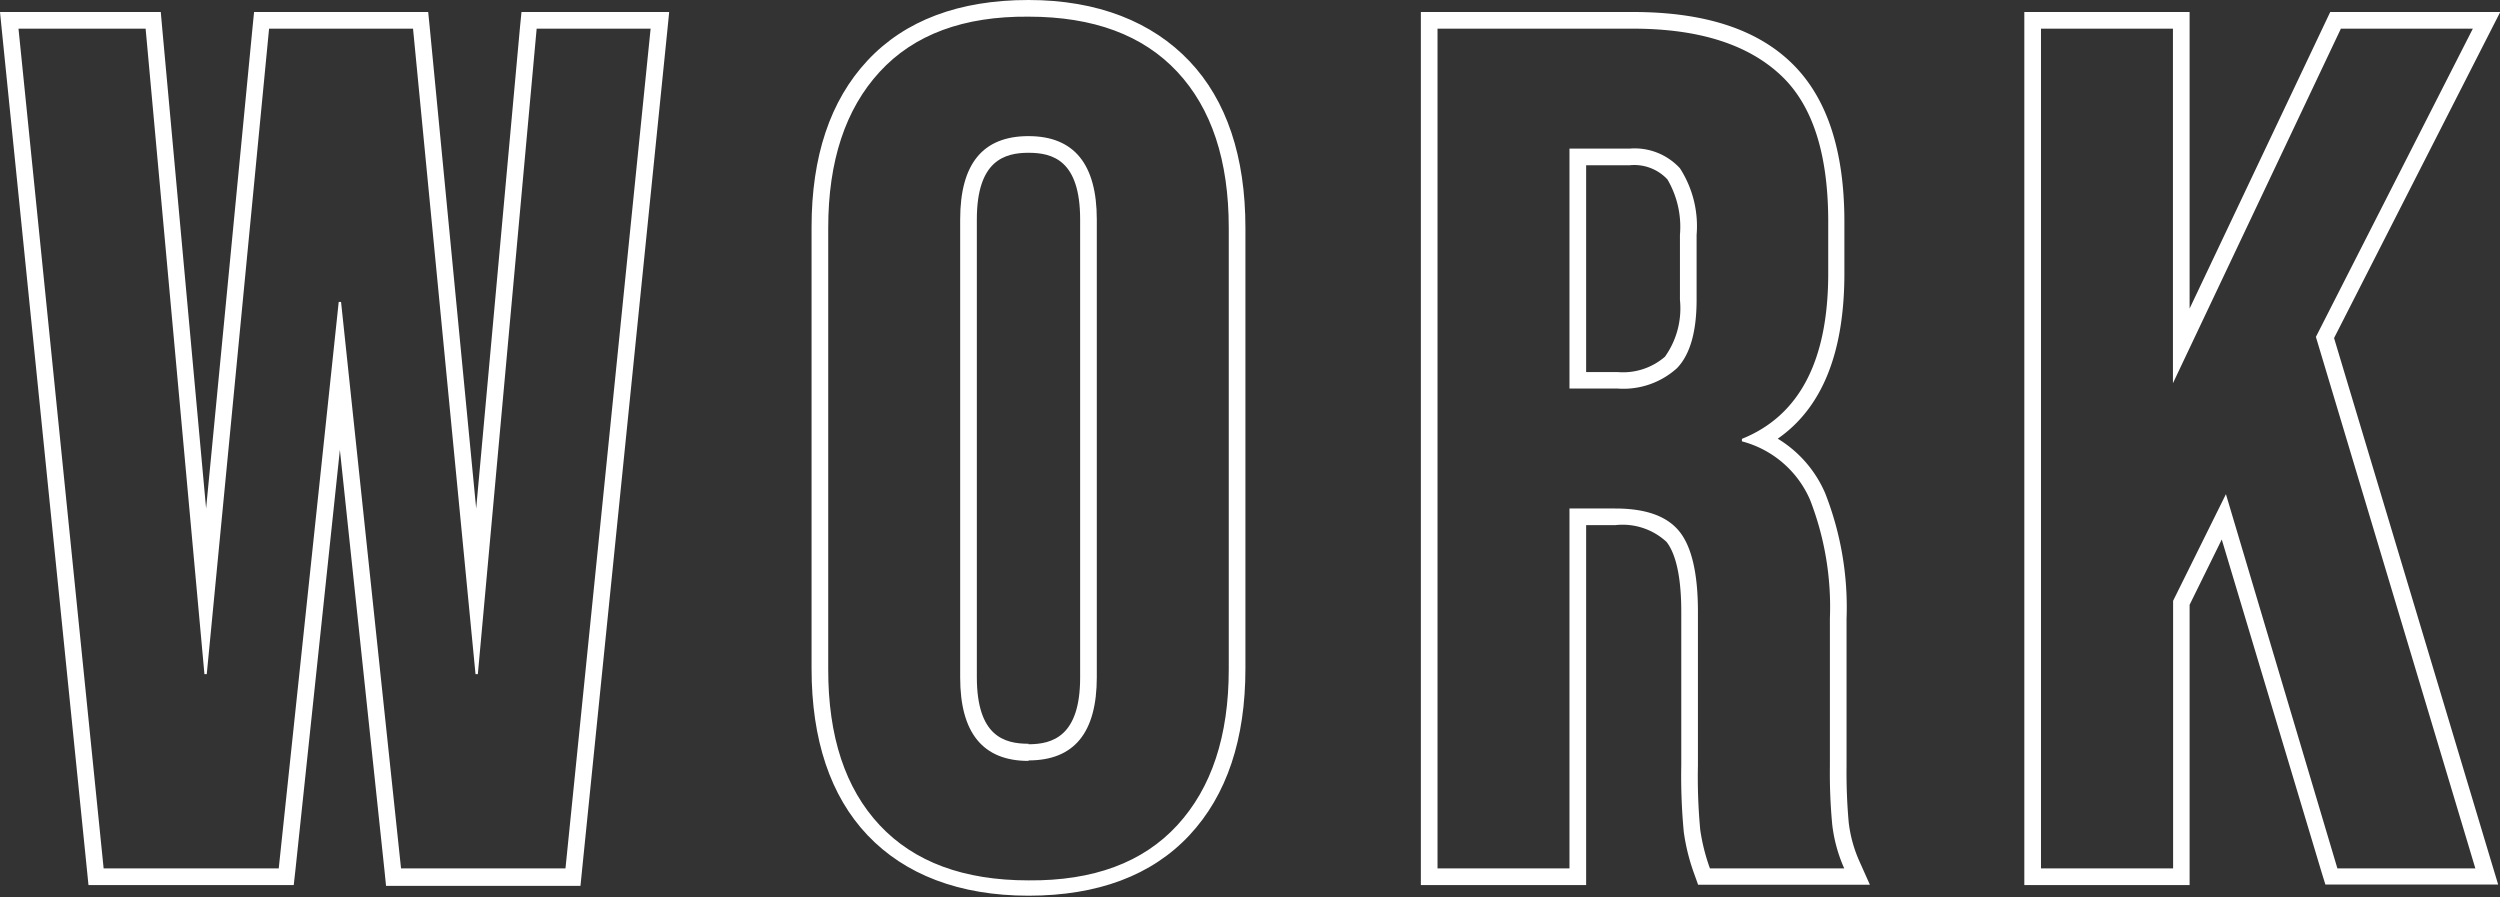 <svg xmlns="http://www.w3.org/2000/svg" viewBox="0 0 150.05 53.84"><rect x="0" y="0" width="150.05" height="53.84" fill="#333333" stroke="none"/><defs><style>.cls-1{fill:#fff;}</style></defs><g id="レイヤー_2" data-name="レイヤー 2"><g id="レイヤー_1-2" data-name="レイヤー 1"><path class="cls-1" d="M39.05,1.72l-5.11,50.4H24.07l-3.6-34h-.14l-3.6,34H6.22L1.11,1.72H8.74l3.53,38.74h.14L16.15,1.72h8.64l3.75,38.74h.14L32.21,1.72h6.84m1.11-1H31.3l-.09.91L28.58,30.52,25.79,1.62,25.7.72H15.25l-.09.9-2.79,28.9L9.73,1.63,9.65.72H0l.11,1.1,5.11,50.4.09.9H17.63l.1-.89L20.4,27l2.68,25.28.09.89H34.84l.09-.9,5.12-50.4.11-1.1Z"/><path class="cls-1" d="M61.73,1q5.84,0,8.93,3.31t3.09,9.36v26.5q0,6-3.09,9.36t-8.93,3.31q-5.83,0-8.93-3.31t-3.09-9.36V13.67q0-6,3.09-9.36T61.73,1m0,44.64c2.74,0,4.1-1.66,4.1-5V13.17c0-3.31-1.36-5-4.1-5s-4.1,1.66-4.1,5v27.5c0,3.31,1.36,5,4.1,5M61.73,0c-4.16,0-7.41,1.22-9.66,3.63s-3.36,5.77-3.36,10v26.5c0,4.27,1.13,7.65,3.36,10s5.5,3.63,9.66,3.63,7.41-1.22,9.66-3.63,3.36-5.77,3.36-10V13.67c0-4.27-1.13-7.65-3.36-10S65.89,0,61.73,0Zm0,44.64c-1.45,0-3.1-.45-3.1-4V13.17c0-3.52,1.65-4,3.1-4s3.1.45,3.1,4v27.5c0,3.52-1.66,4-3.1,4Z"/><path class="cls-1" d="M98,1.72c4.08,0,7,1,8.93,2.84s2.8,4.82,2.8,8.75v3.1q0,7.85-5.18,9.93v.15A6.16,6.16,0,0,1,108.64,30a17.75,17.75,0,0,1,1.19,7.12V46a32.91,32.91,0,0,0,.14,3.49,9,9,0,0,0,.72,2.63h-8.06a11.74,11.74,0,0,1-.58-2.3,34,34,0,0,1-.14-3.89V36.71c0-2.3-.38-3.91-1.12-4.82s-2-1.37-3.85-1.37H94.2v21.6H86.28V1.72H98M94.2,23.32h2.88a4.79,4.79,0,0,0,3.57-1.22c.79-.82,1.18-2.19,1.18-4.11V14.1a6.4,6.4,0,0,0-1-4A3.69,3.69,0,0,0,97.8,8.92H94.2v14.4M98,.72H85.28v52.4H95.2V31.52h1.74a3.88,3.88,0,0,1,3.08,1c.4.5.89,1.63.89,4.19v9.22a35.83,35.83,0,0,0,.15,4,12.15,12.15,0,0,0,.62,2.5l.24.67h10.31l-.63-1.41a8,8,0,0,1-.64-2.32,33.81,33.81,0,0,1-.13-3.39V37.14a18.72,18.72,0,0,0-1.28-7.53,7.1,7.1,0,0,0-2.85-3.28c2.69-1.87,4-5.2,4-9.92v-3.1c0-4.19-1-7.37-3.09-9.45S102.36.72,98,.72ZM95.2,9.92h2.6a2.72,2.72,0,0,1,2.28.85,5.63,5.63,0,0,1,.75,3.33V18a5,5,0,0,1-.9,3.41,3.84,3.84,0,0,1-2.85.92H95.2V9.92Z"/><path class="cls-1" d="M148.42,1.72,139,20.22l9.57,31.9h-8.28l-6.69-22.46-3.17,6.4V52.12H122.5V1.72h7.92V23L140.5,1.72h7.92m1.63-1H139.86l-.27.57-8.17,17.23V.72H121.5v52.4h9.92V36.3l1.93-3.92,6,20,.22.71h10.37l-.39-1.29-9.46-31.51,9.25-18.15.74-1.45Z"/></g></g></svg>